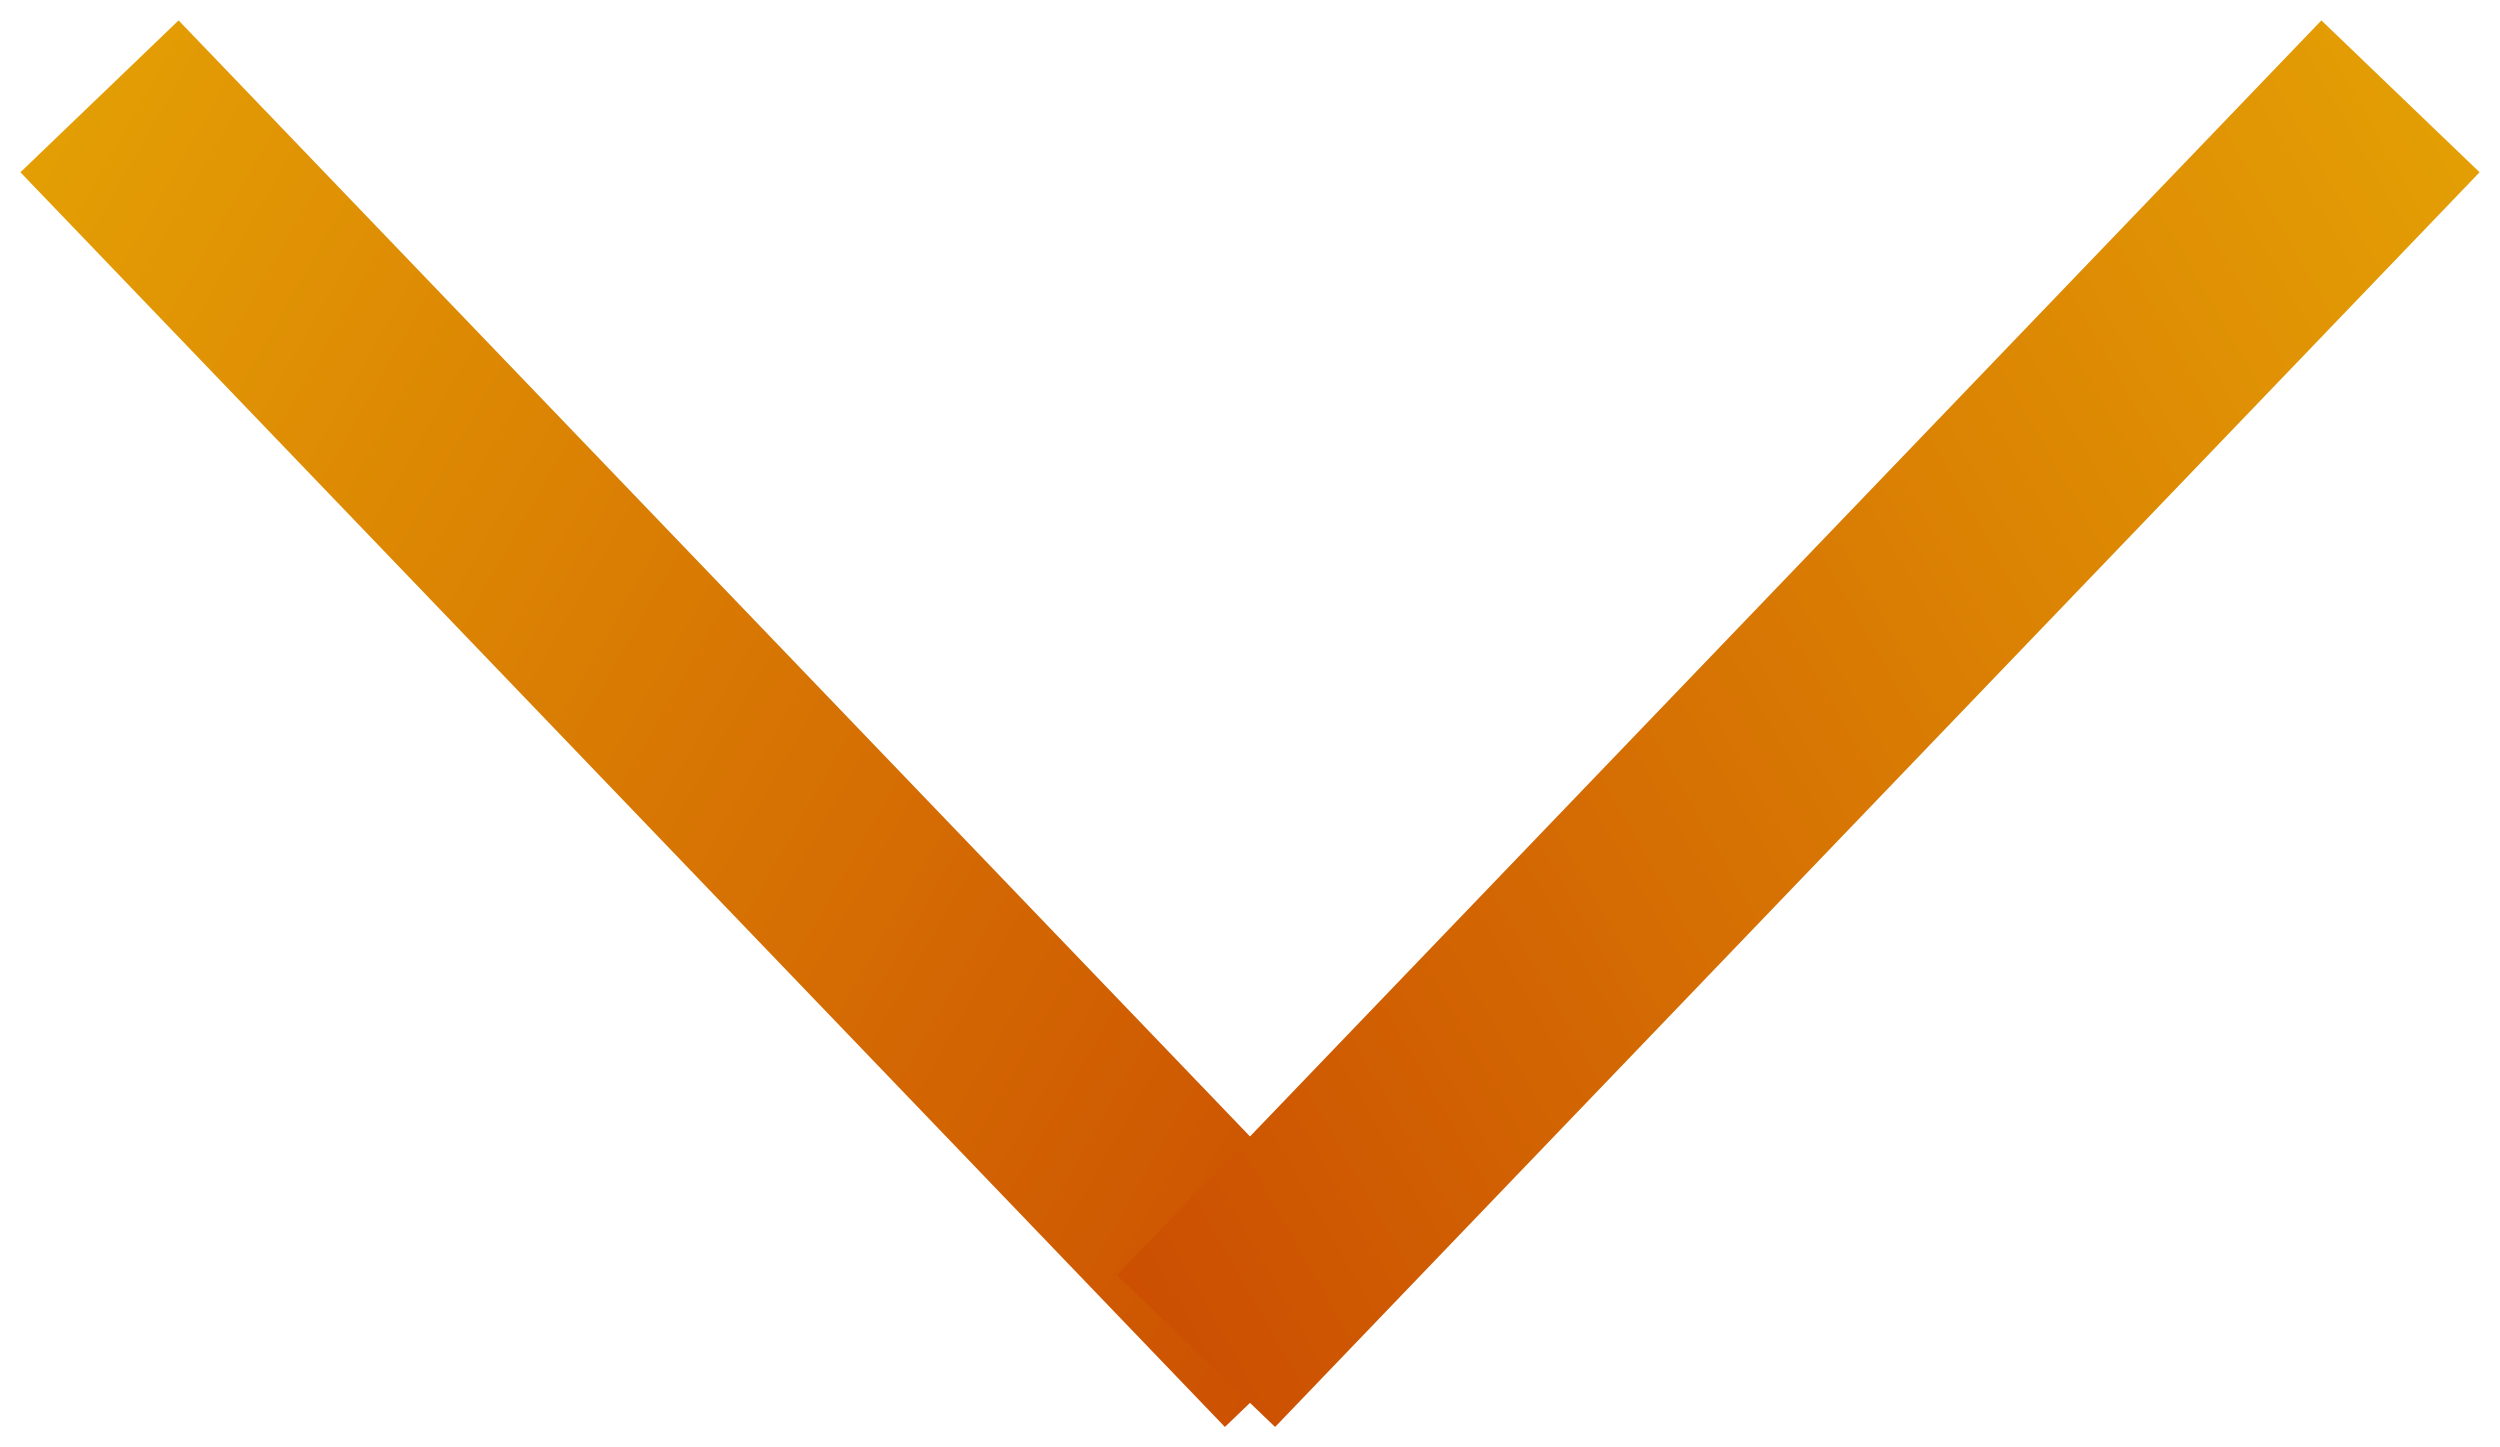 <?xml version="1.0" encoding="UTF-8"?>
<svg width="57px" height="33px" viewBox="0 0 57 33" version="1.1" xmlns="http://www.w3.org/2000/svg" xmlns:xlink="http://www.w3.org/1999/xlink">
    <!-- Generator: Sketch 57.1 (83088) - https://sketch.com -->
    <title>arrowBottomOrange</title>
    <desc>Created with Sketch.</desc>
    <defs>
        <linearGradient x1="3.92%" y1="-36.81%" x2="208.131%" y2="83.408%" id="linearGradient-1">
            <stop stop-color="#E4A004" offset="0%"></stop>
            <stop stop-color="#C12B01" offset="100%"></stop>
        </linearGradient>
    </defs>
    <g id="Page-1" stroke="none" stroke-width="1" fill="none" fill-rule="evenodd" stroke-linecap="square">
        <g id="desktop3" transform="translate(-932, -975)" stroke="url(#linearGradient-1)">
            <g id="arrowBottomOrange" transform="translate(936, 979)">
                <g id="Group-3">
                    <path d="M0,0 L24,25" id="Line" stroke-width="5"></path>
                    <path d="M25,0 L49,25" id="Line" stroke-width="5" transform="translate(37, 12.5) scale(-1, 1) translate(-37, -12.5) "></path>
                </g>
            </g>
        </g>
    </g>
</svg>